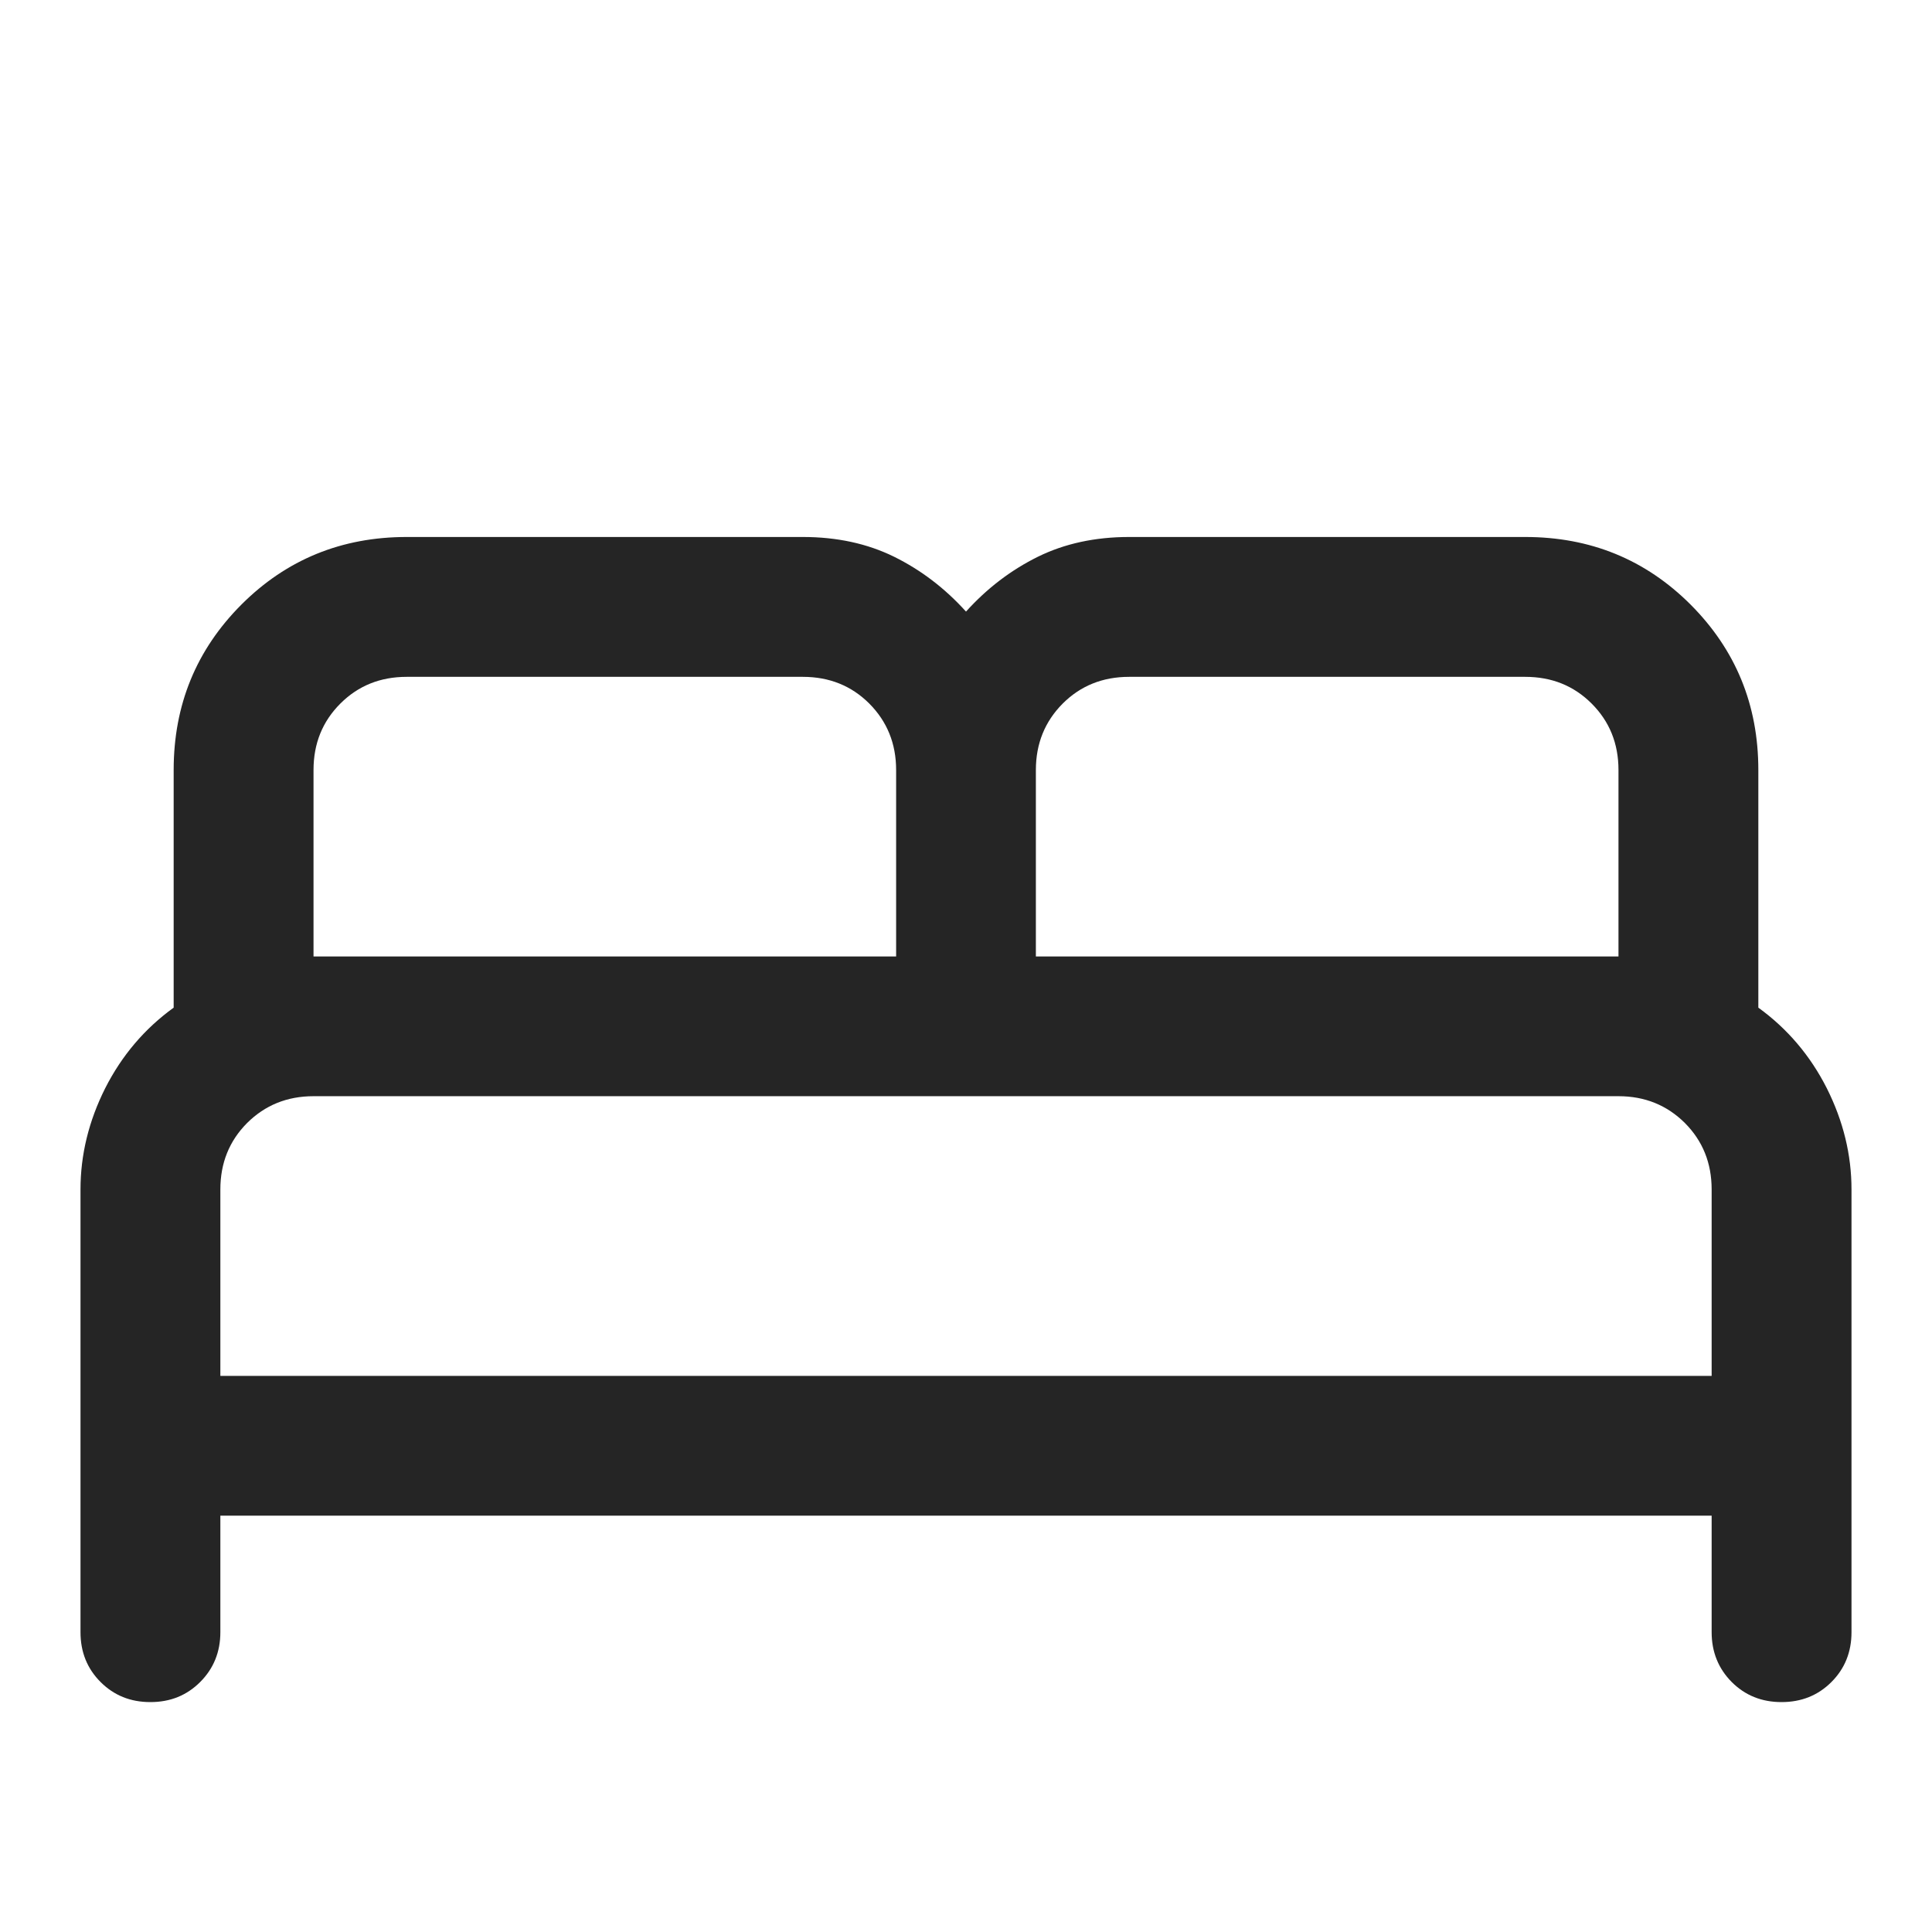 <svg width="18" height="18" viewBox="0 0 18 18" fill="none" xmlns="http://www.w3.org/2000/svg">
<mask id="mask0_11139_335569" style="mask-type:alpha" maskUnits="userSpaceOnUse" x="0" y="0" width="18" height="18">
<rect width="18" height="18" fill="#D9D9D9"/>
</mask>
<g mask="url(#mask0_11139_335569)">
<path d="M1.401 15.858C1.216 15.858 1.062 15.796 0.937 15.671C0.812 15.546 0.75 15.391 0.75 15.207V11.082C0.75 10.758 0.827 10.444 0.98 10.139C1.134 9.835 1.347 9.584 1.618 9.388V7.174C1.618 6.567 1.829 6.054 2.249 5.633C2.669 5.213 3.183 5.003 3.789 5.003H7.48C7.796 5.003 8.08 5.064 8.33 5.187C8.581 5.311 8.804 5.481 9 5.698C9.196 5.481 9.419 5.311 9.67 5.187C9.92 5.064 10.204 5.003 10.52 5.003H14.21C14.817 5.003 15.331 5.213 15.751 5.633C16.171 6.054 16.382 6.567 16.382 7.174V9.388C16.653 9.584 16.866 9.835 17.02 10.139C17.173 10.444 17.25 10.758 17.25 11.082V15.207C17.25 15.391 17.188 15.546 17.063 15.671C16.938 15.796 16.783 15.858 16.598 15.858C16.414 15.858 16.259 15.796 16.134 15.671C16.01 15.546 15.947 15.391 15.947 15.207V14.121H2.053V15.207C2.053 15.391 1.99 15.546 1.865 15.671C1.74 15.796 1.586 15.858 1.401 15.858ZM9.651 8.911H15.079V7.174C15.079 6.928 14.996 6.722 14.829 6.555C14.663 6.389 14.457 6.306 14.21 6.306H10.52C10.274 6.306 10.067 6.389 9.901 6.555C9.735 6.722 9.651 6.928 9.651 7.174V8.911ZM2.921 8.911H8.349V7.174C8.349 6.928 8.265 6.722 8.099 6.555C7.933 6.389 7.726 6.306 7.48 6.306H3.789C3.543 6.306 3.337 6.389 3.171 6.555C3.004 6.722 2.921 6.928 2.921 7.174V8.911ZM2.053 12.819H15.947V11.082C15.947 10.836 15.864 10.63 15.698 10.463C15.531 10.297 15.325 10.213 15.079 10.213H2.921C2.675 10.213 2.469 10.297 2.302 10.463C2.136 10.63 2.053 10.836 2.053 11.082V12.819Z" fill="#252525"/>
</g>
</svg>
